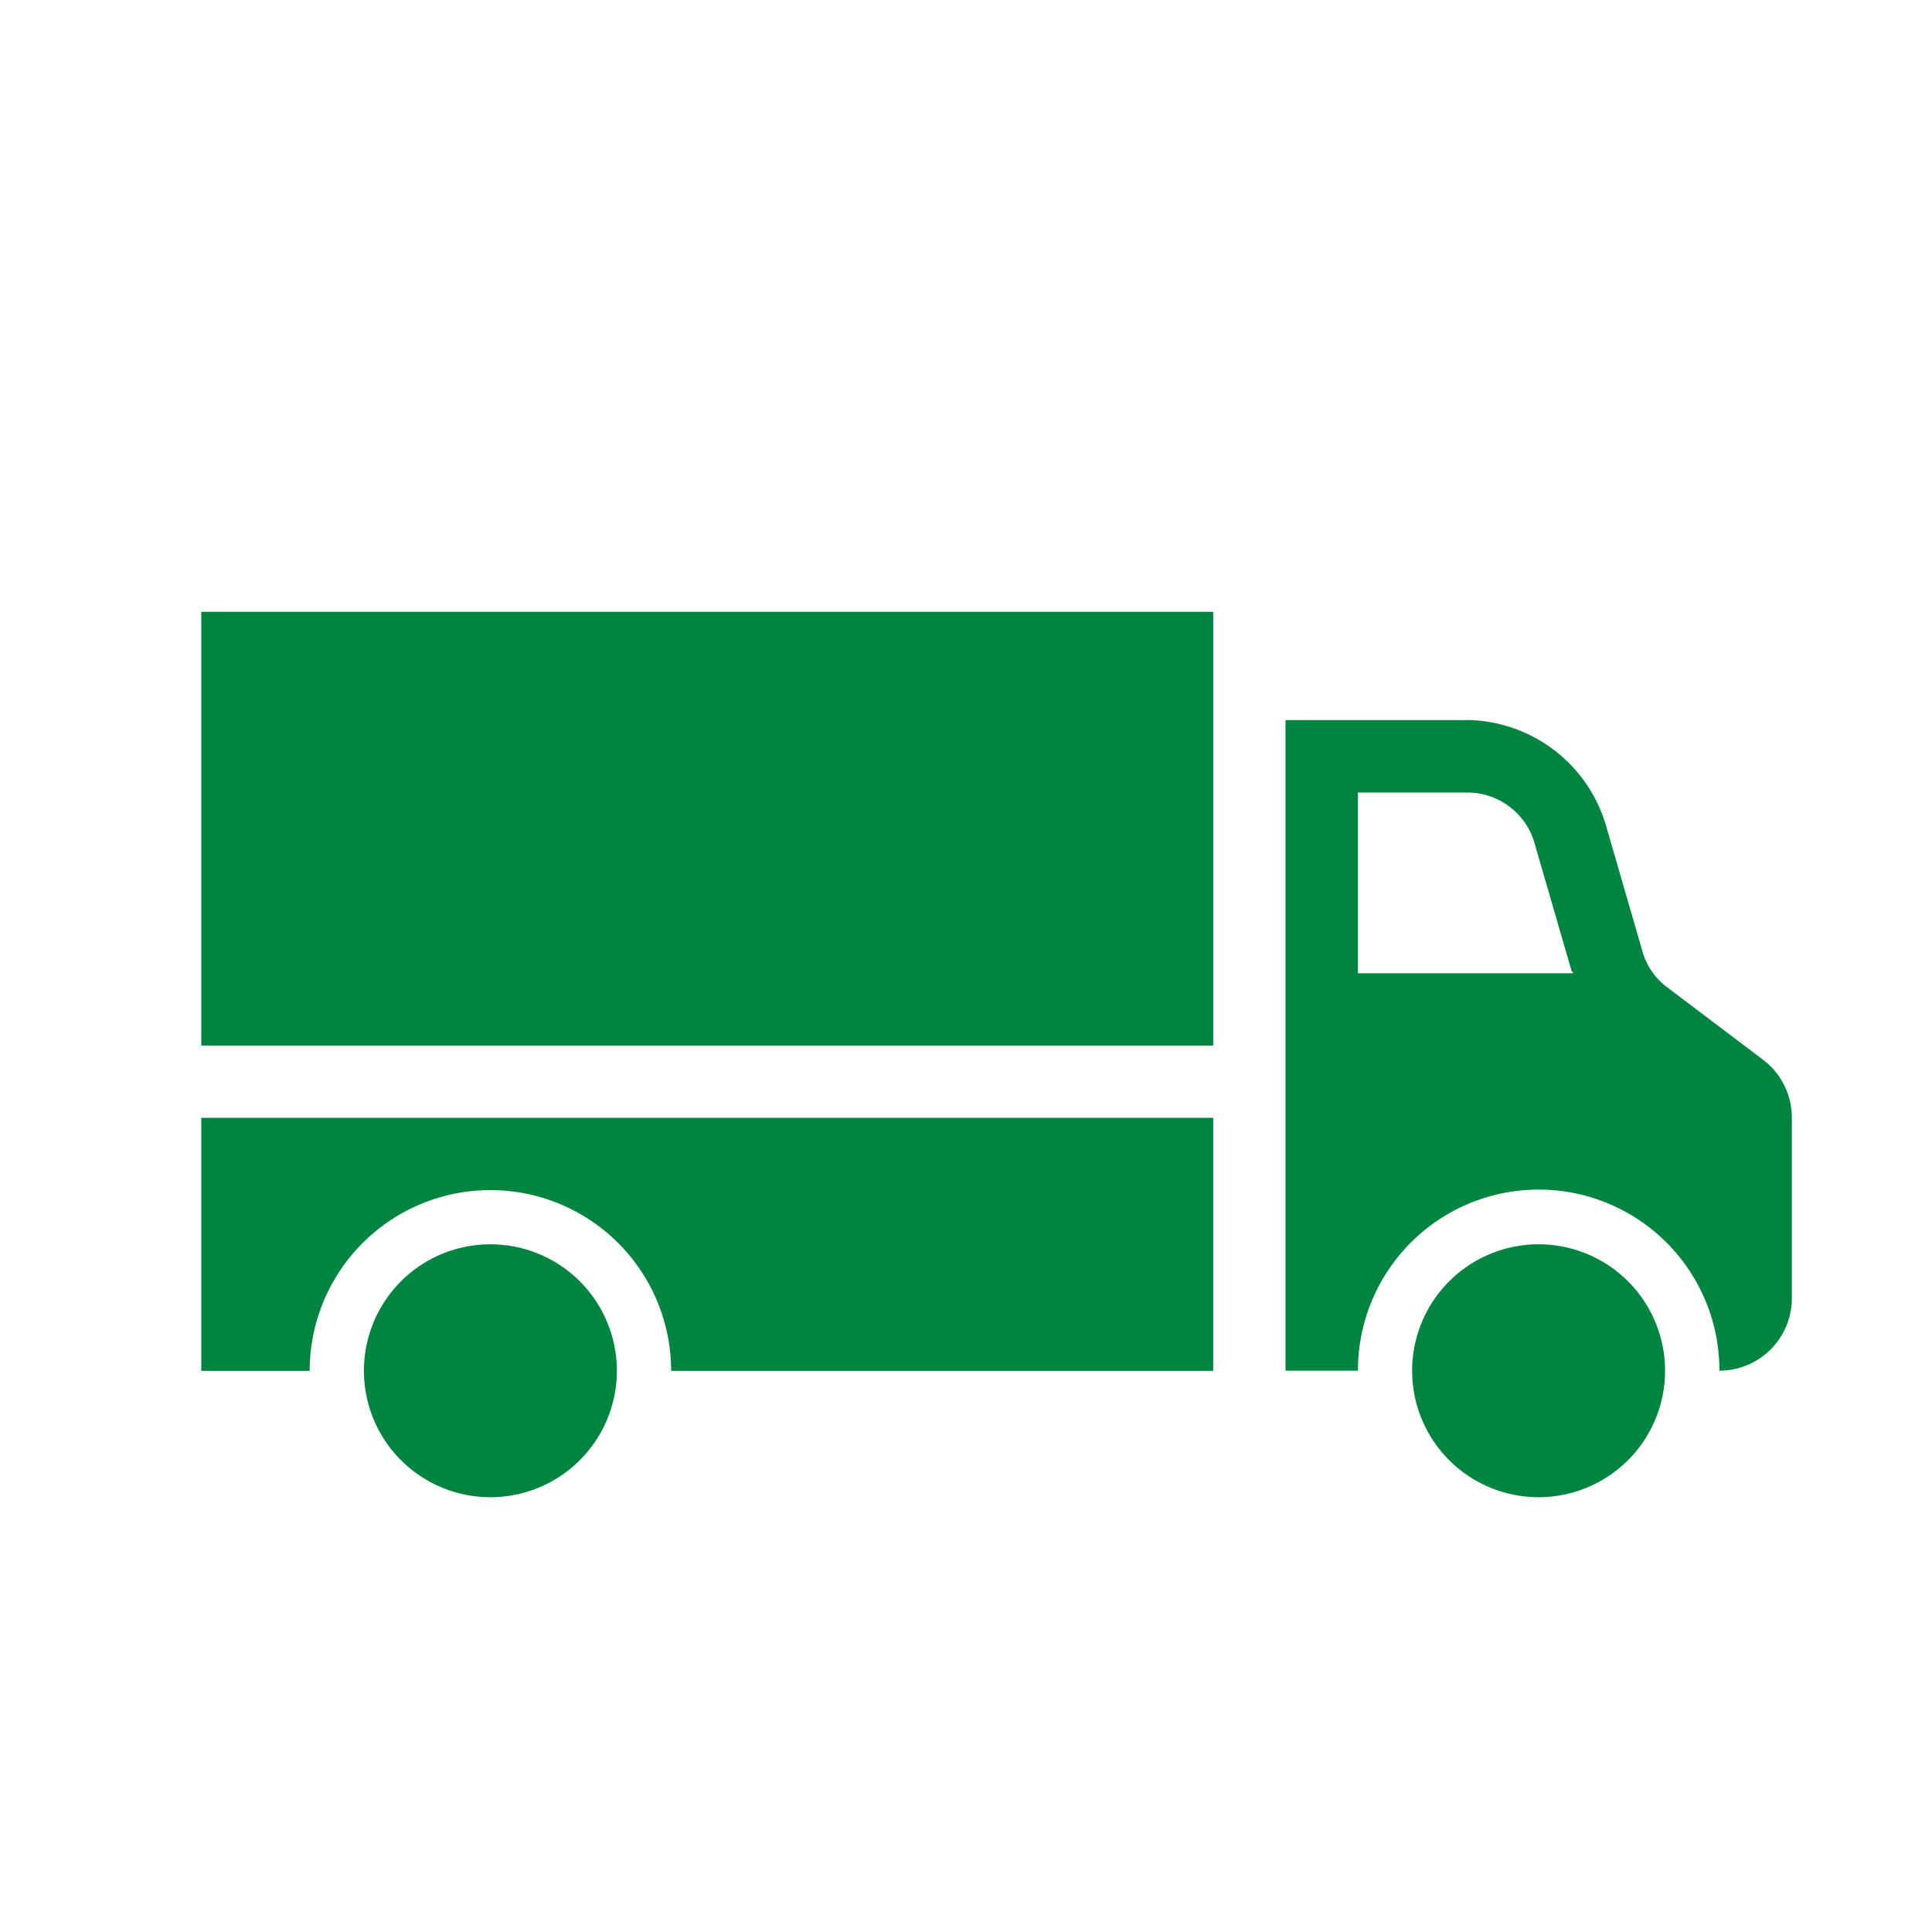 <svg id="icn-fordon" xmlns="http://www.w3.org/2000/svg" width="24" height="24" viewBox="0 0 24 24">
  <path id="Path_56285" data-name="Path 56285" d="M0,0H24V24H0Z" fill="none"/>
  <g id="kategori_Fordon" transform="translate(0 -1.38)">
    <path id="Path_56403" data-name="Path 56403" d="M7.663,18.408a1.571,1.571,0,1,1-1.571-1.571,1.571,1.571,0,0,1,1.571,1.571Z" fill="#008540" fill-rule="evenodd"/>
    <path id="Path_56404" data-name="Path 56404" d="M20.684,18.408a1.571,1.571,0,1,1-1.571-1.571A1.571,1.571,0,0,1,20.684,18.408Z" fill="#008540" fill-rule="evenodd"/>
    <path id="Path_56405" data-name="Path 56405" d="M2.5,8.98H15.071v5.388H2.5Z" fill="#008540" fill-rule="evenodd"/>
    <path id="Path_56406" data-name="Path 56406" d="M16.869,11.225h1.347a.869.869,0,0,1,.853.651l.449,1.549c0,.022.022.022.022.045H16.869Zm1.347-.9H15.969v8.082h.9a2.245,2.245,0,1,1,4.49-.009v.009a.9.9,0,0,0,.9-.9V15.262a.9.9,0,0,0-.359-.718l-1.19-.9a.843.843,0,0,1-.314-.471l-.449-1.549a1.825,1.825,0,0,0-1.733-1.3Z" fill="#008540" fill-rule="evenodd"/>
    <path id="Path_56407" data-name="Path 56407" d="M15.071,18.409H8.337a2.245,2.245,0,1,0-4.49,0H2.5V15.266H15.071Z" fill="#008540" fill-rule="evenodd"/>
  </g>
</svg>
